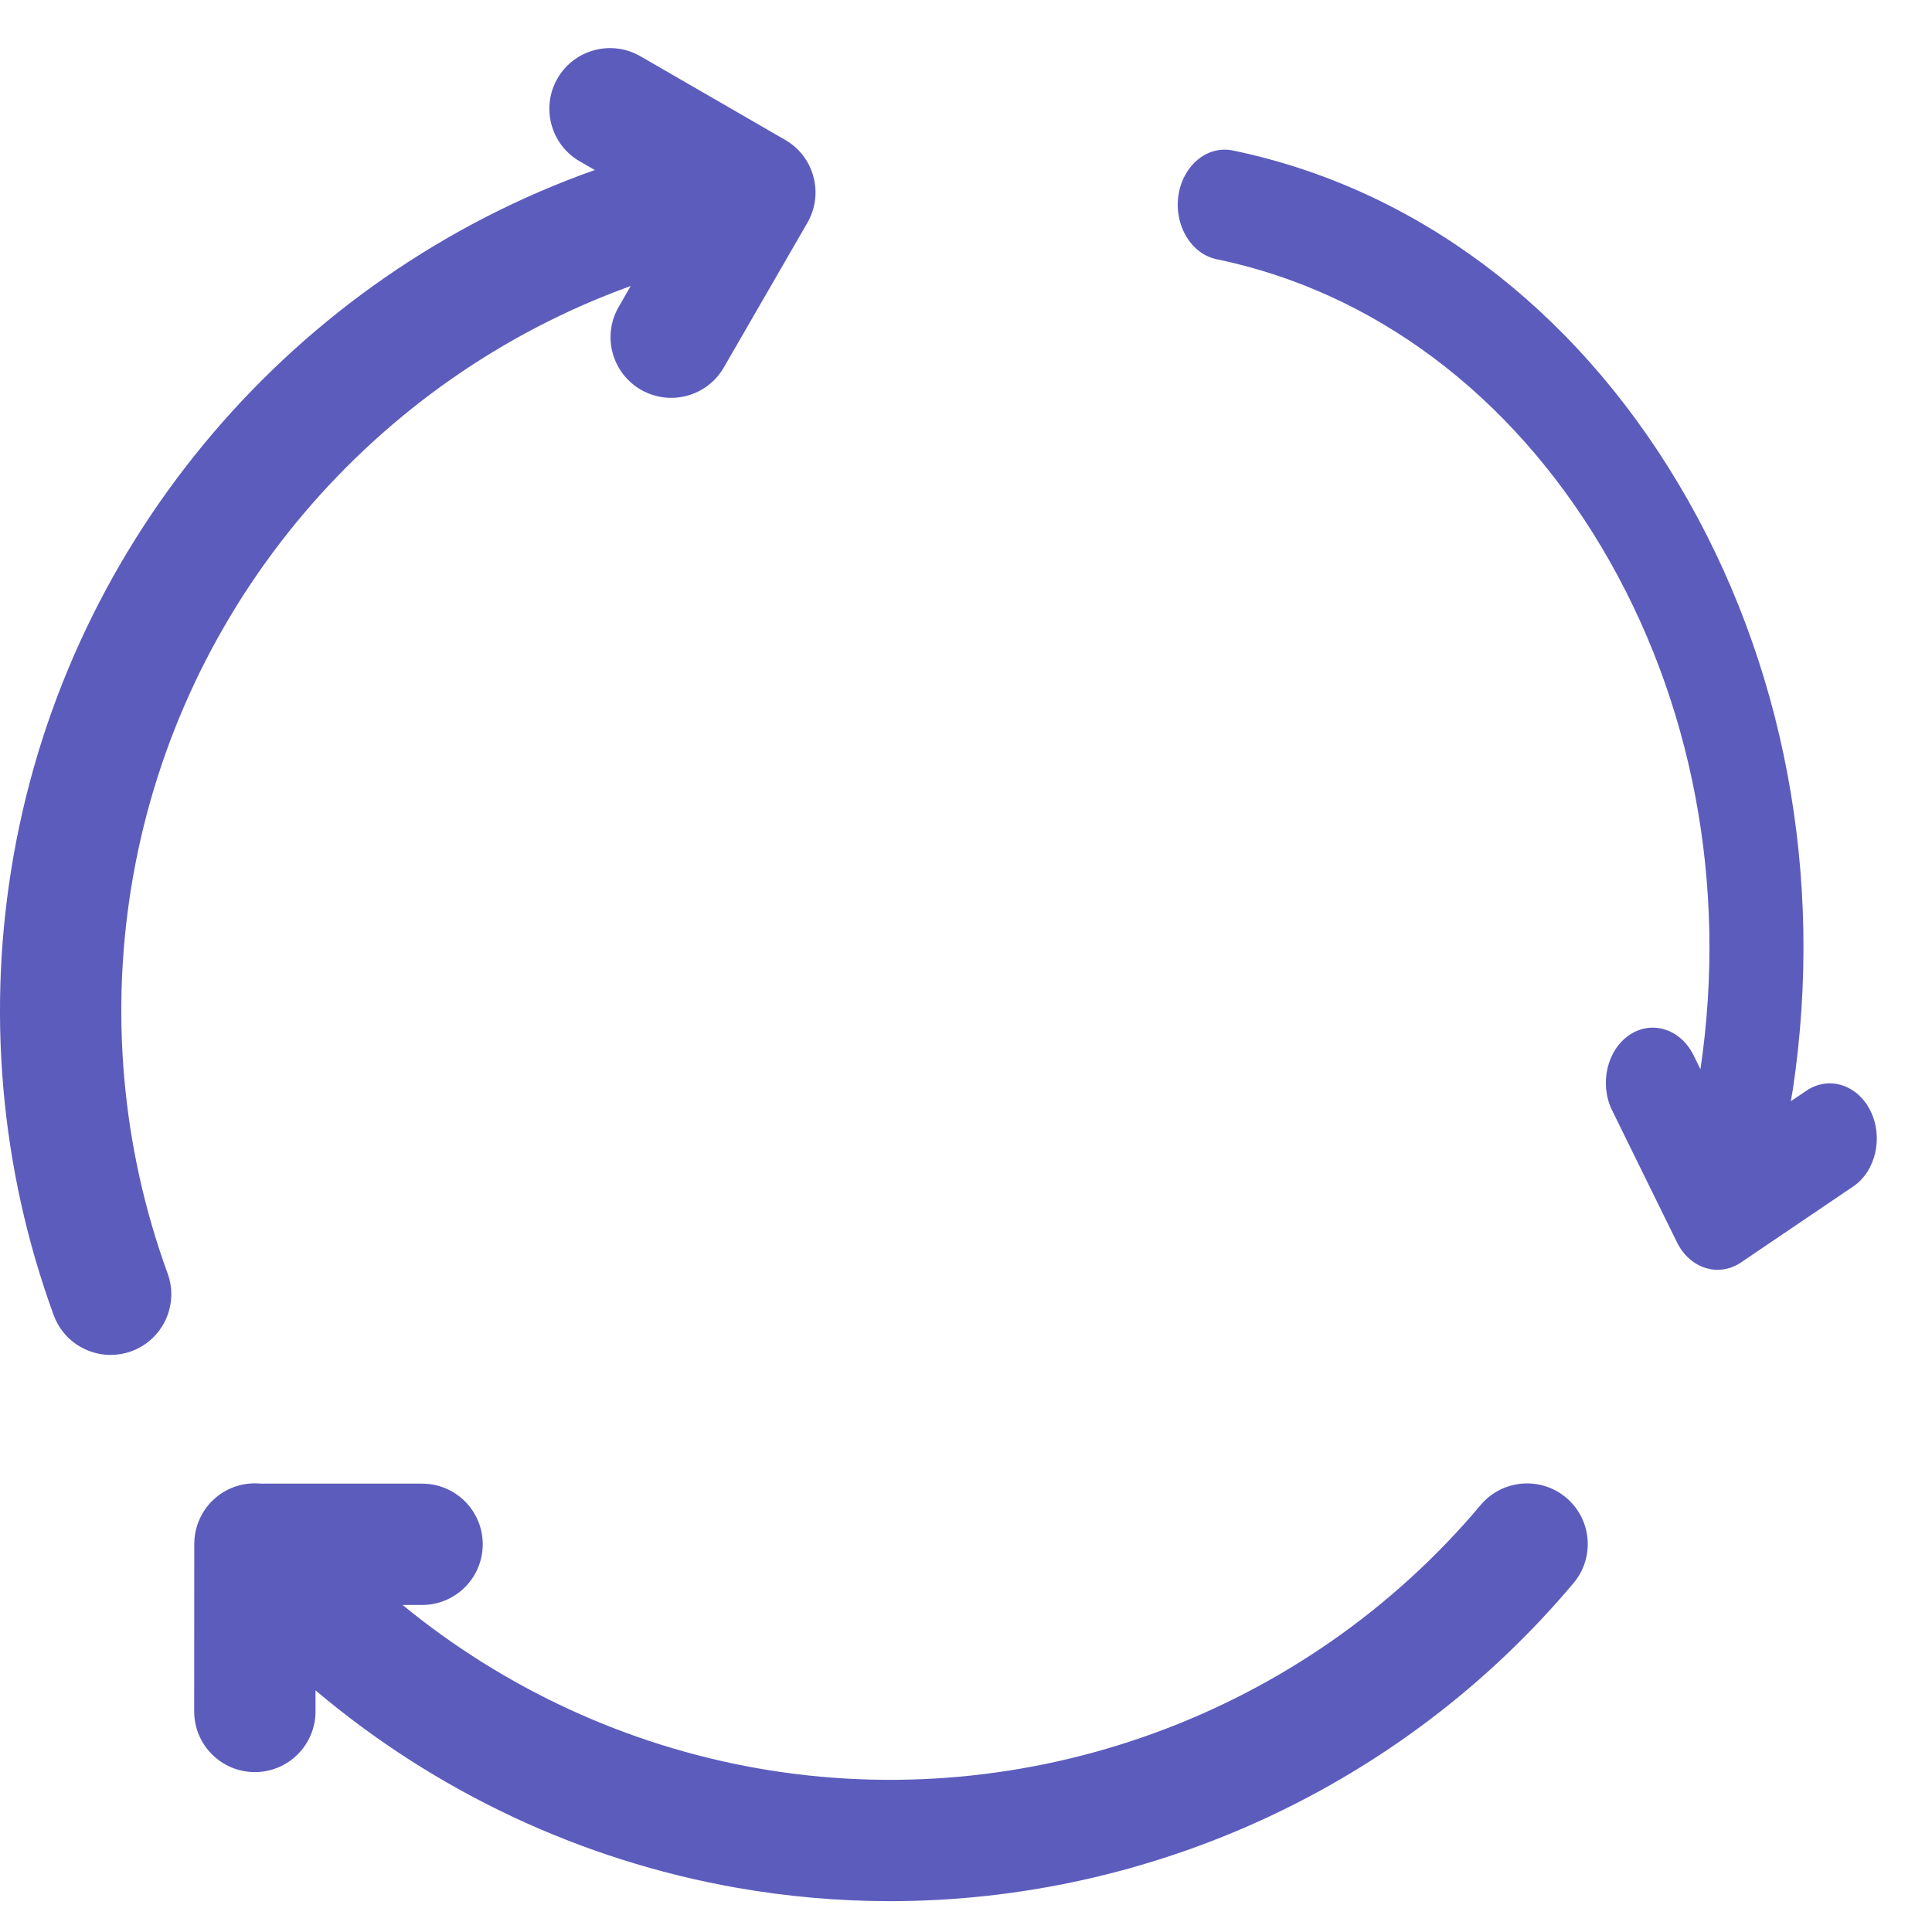 <?xml version="1.0" encoding="UTF-8"?>
<svg width="29px" height="29px" viewBox="0 0 29 29" version="1.1" xmlns="http://www.w3.org/2000/svg" xmlns:xlink="http://www.w3.org/1999/xlink">
    <!-- Generator: Sketch 51.3 (57544) - http://www.bohemiancoding.com/sketch -->
    <title>02</title>
    <desc>Created with Sketch.</desc>
    <defs></defs>
    <g id="Page-1" stroke="none" stroke-width="1" fill="none" fill-rule="evenodd">
        <g id="Approved_LP_Quiz-Maker-Features" transform="translate(-1015, -656)" fill="#5C5CBD" fill-rule="nonzero">
            <g id="02" transform="translate(1015, 656)">
                <path d="M1.997,13.159 C2.722,9.047 5.625,5.68 9.467,4.293 L9.287,4.606 C9.035,5.041 9.184,5.598 9.62,5.85 C9.763,5.932 9.92,5.972 10.074,5.972 C10.389,5.972 10.695,5.809 10.864,5.517 L12.119,3.344 C12.24,3.134 12.273,2.886 12.21,2.653 C12.148,2.419 11.995,2.22 11.786,2.1 L9.612,0.844 C9.176,0.593 8.62,0.742 8.368,1.177 C8.117,1.613 8.266,2.17 8.701,2.421 L8.928,2.552 C4.442,4.141 1.048,8.056 0.204,12.843 C-0.205,15.157 0.003,17.542 0.805,19.739 C0.94,20.109 1.289,20.338 1.661,20.338 C1.764,20.338 1.87,20.32 1.972,20.283 C2.445,20.11 2.688,19.588 2.516,19.115 C1.824,17.218 1.644,15.159 1.997,13.159 Z" id="Shape"></path>
                <path d="M23.508,22.48 C23.123,22.157 22.549,22.206 22.225,22.591 C19.577,25.742 15.417,27.256 11.368,26.542 C9.403,26.195 7.569,25.343 6.043,24.091 L6.336,24.091 C6.839,24.091 7.246,23.683 7.246,23.18 C7.246,22.677 6.839,22.27 6.336,22.27 L3.912,22.27 C3.678,22.247 3.435,22.315 3.241,22.478 C3.052,22.637 2.944,22.856 2.921,23.084 C2.921,23.085 2.921,23.086 2.92,23.087 C2.92,23.087 2.92,23.087 2.92,23.087 C2.918,23.114 2.917,23.14 2.916,23.166 C2.916,23.171 2.916,23.175 2.916,23.18 L2.915,25.689 C2.915,26.192 3.322,26.599 3.825,26.6 L3.825,26.6 C4.328,26.6 4.735,26.192 4.736,25.69 L4.736,25.373 C6.532,26.891 8.712,27.922 11.052,28.335 C11.82,28.47 12.591,28.537 13.358,28.537 C17.269,28.537 21.056,26.812 23.619,23.763 C23.943,23.378 23.893,22.804 23.508,22.48 Z" id="Shape"></path>
                <path d="M28.077,16.676 C27.882,16.28 27.45,16.144 27.113,16.373 L26.881,16.53 C26.891,16.471 26.902,16.413 26.911,16.355 C27.391,13.153 26.782,9.924 25.194,7.262 C23.607,4.6 21.232,2.823 18.506,2.259 C18.123,2.179 17.757,2.48 17.689,2.931 C17.622,3.381 17.878,3.811 18.262,3.891 C20.616,4.378 22.668,5.913 24.039,8.212 C25.407,10.508 25.934,13.29 25.524,16.05 L25.421,15.84 C25.226,15.444 24.794,15.308 24.457,15.536 C24.12,15.765 24.004,16.272 24.199,16.668 L25.171,18.646 C25.264,18.836 25.418,18.975 25.599,19.032 C25.659,19.051 25.721,19.06 25.782,19.06 C25.905,19.06 26.026,19.023 26.134,18.949 L27.819,17.808 C28.156,17.579 28.272,17.072 28.077,16.676 Z" id="Shape"></path>
            </g>
        </g>
    </g>
</svg>